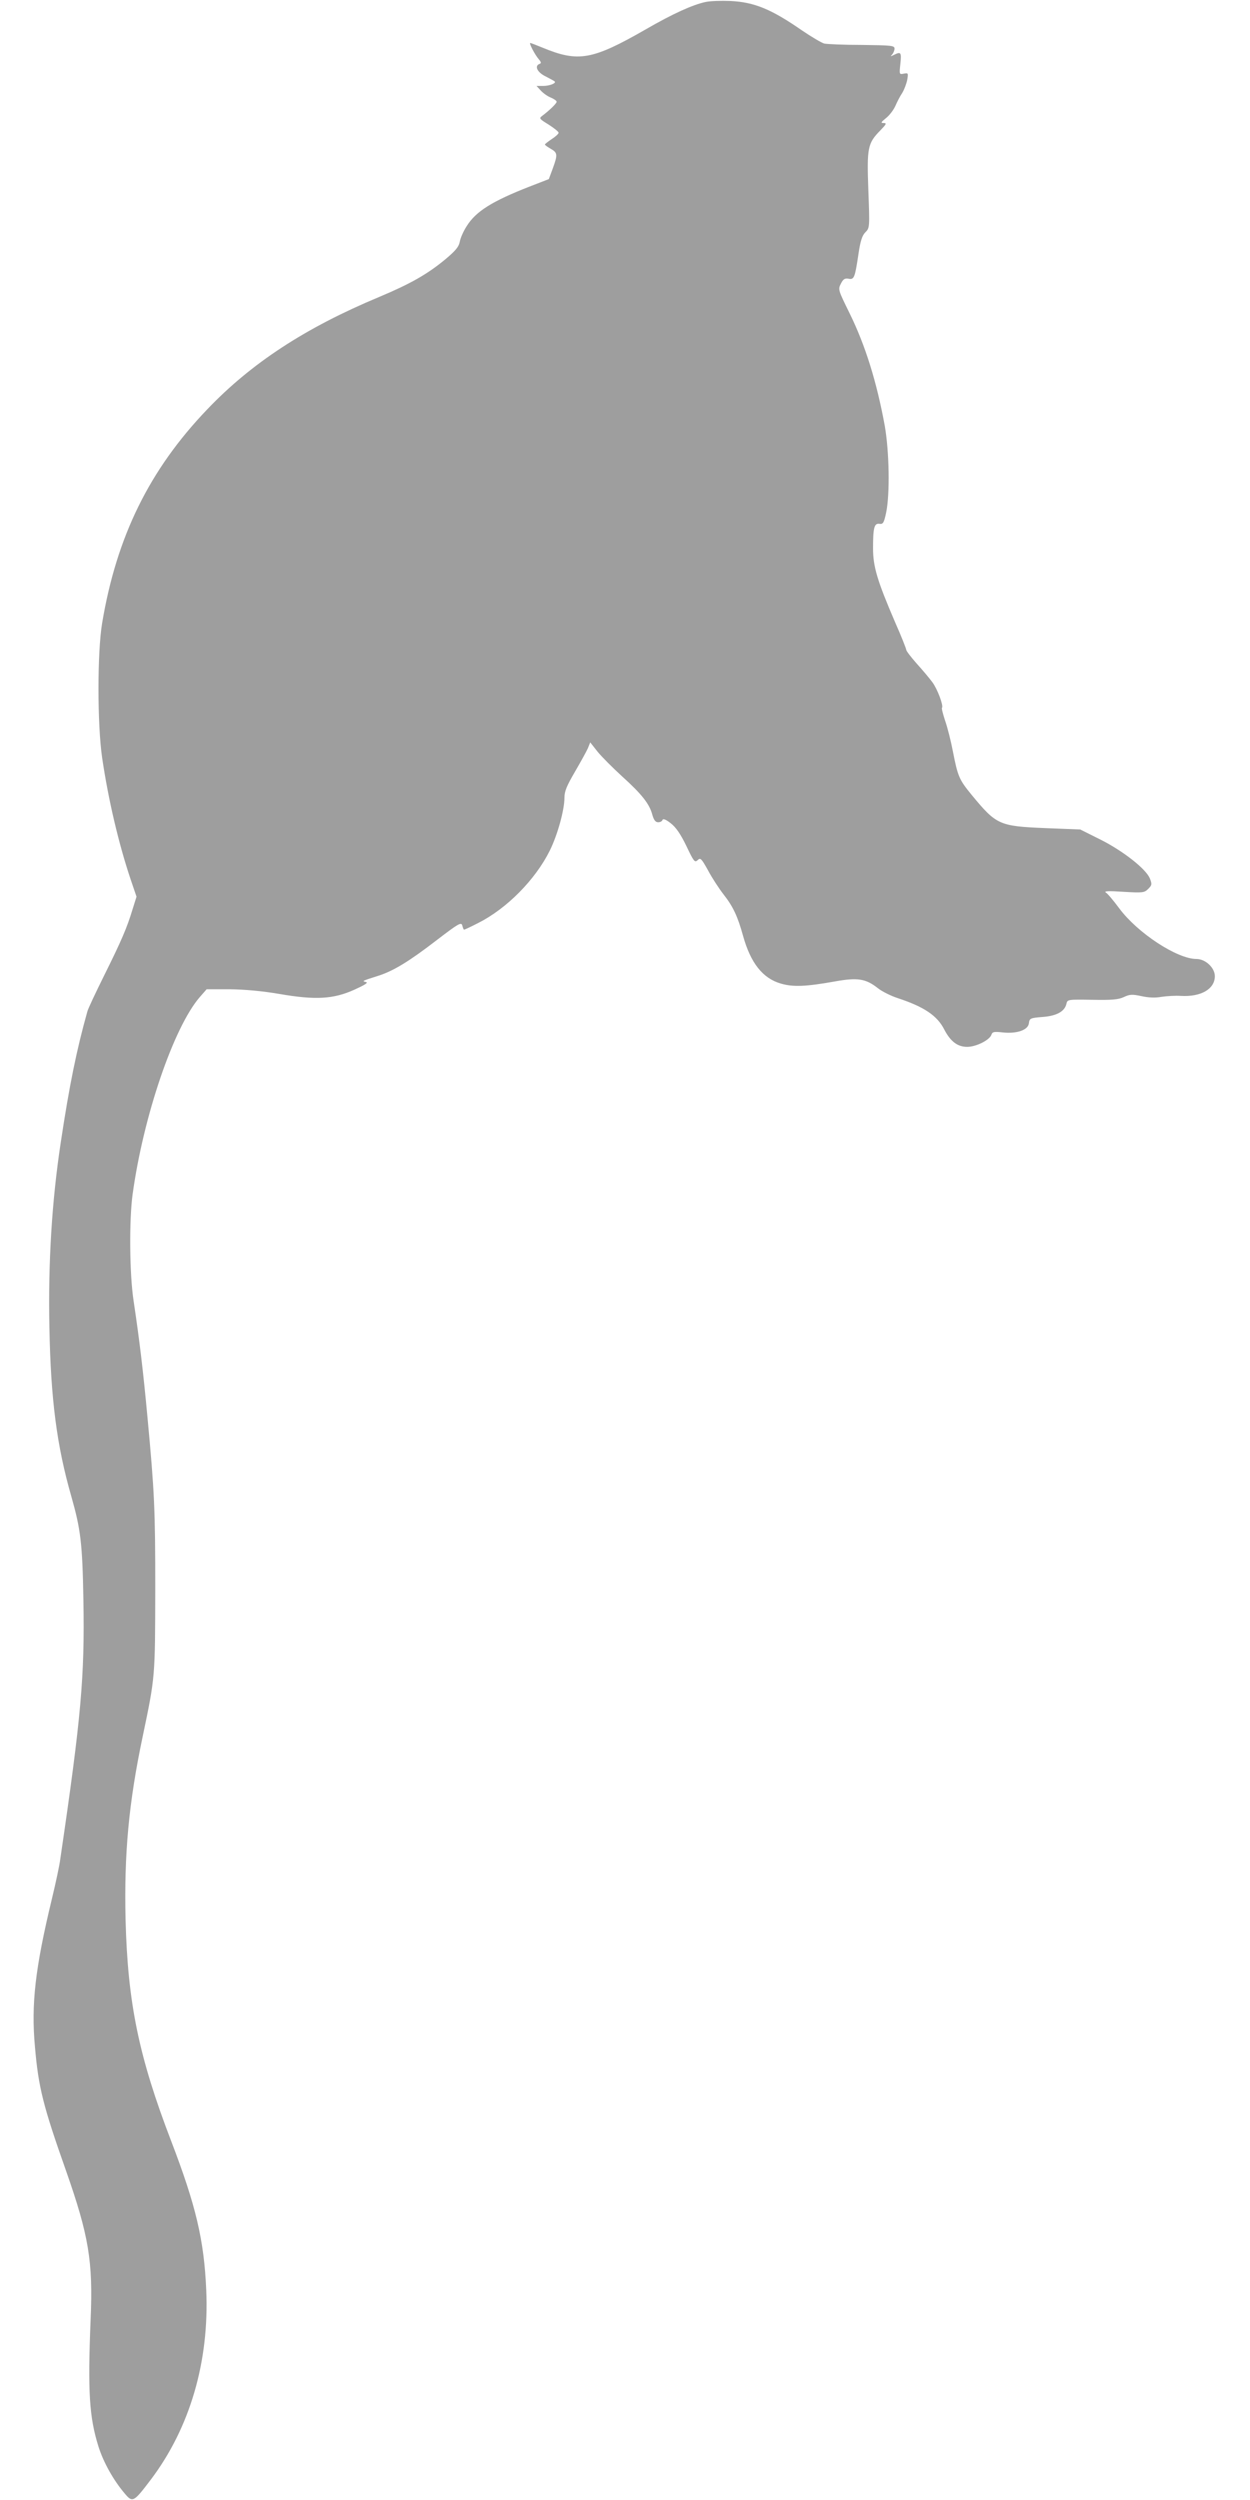 <?xml version="1.0" standalone="no"?>
<!DOCTYPE svg PUBLIC "-//W3C//DTD SVG 20010904//EN"
 "http://www.w3.org/TR/2001/REC-SVG-20010904/DTD/svg10.dtd">
<svg version="1.0" xmlns="http://www.w3.org/2000/svg"
 width="640pt" height="1280pt" viewBox="0 0 640 1280"
 preserveAspectRatio="xMidYMid meet">
<g transform="translate(0,1280) scale(0.1,-0.1)"
fill="#9e9e9e" stroke="none">
<path d="M3613 12790 c-66 -14 -168 -60 -308 -141 -272 -156 -344 -169 -527
-93 -32 13 -60 24 -63 24 -8 0 24 -61 44 -84 12 -14 13 -20 4 -23 -28 -10 -13
-43 30 -64 23 -12 44 -23 47 -26 9 -9 -26 -23 -59 -23 l-34 0 22 -24 c13 -14
36 -30 52 -36 16 -7 29 -16 29 -21 0 -9 -39 -46 -75 -73 -16 -12 -13 -15 34
-44 28 -18 51 -36 51 -42 0 -5 -16 -20 -35 -32 -19 -13 -35 -25 -35 -28 0 -3
14 -13 30 -22 35 -20 36 -30 10 -101 l-20 -54 -98 -38 c-192 -75 -275 -127
-322 -202 -17 -26 -33 -62 -36 -81 -5 -26 -22 -46 -73 -89 -93 -77 -179 -126
-341 -194 -376 -157 -653 -338 -879 -575 -296 -309 -464 -651 -538 -1094 -25
-150 -25 -518 0 -690 32 -217 85 -441 146 -623 l30 -88 -21 -67 c-28 -92 -55
-156 -146 -339 -43 -87 -82 -169 -85 -183 -54 -192 -92 -377 -136 -670 -45
-296 -65 -612 -58 -949 7 -367 38 -604 112 -862 48 -169 57 -240 62 -529 7
-393 -11 -599 -118 -1326 -4 -34 -24 -126 -43 -205 -86 -356 -107 -541 -87
-759 18 -209 42 -303 160 -637 115 -328 138 -462 125 -758 -15 -372 -7 -500
40 -651 26 -82 77 -173 134 -240 41 -49 46 -46 134 70 201 266 300 606 284
971 -11 256 -53 433 -180 764 -165 430 -222 705 -233 1131 -8 338 16 600 88
941 64 306 63 299 64 754 0 406 -4 496 -40 880 -22 236 -40 388 -71 595 -21
138 -23 413 -5 545 55 400 210 855 344 1010 l35 40 118 0 c78 -1 166 -9 254
-24 185 -32 277 -27 385 22 53 24 72 36 59 39 -21 5 -25 4 66 33 76 25 154 72
298 183 111 85 124 92 129 73 3 -12 7 -21 9 -21 3 0 35 15 72 34 147 74 293
222 367 371 40 81 75 208 75 271 0 33 12 61 54 133 29 50 59 104 66 120 l12
30 37 -47 c21 -26 78 -83 126 -127 101 -91 141 -142 155 -197 8 -27 16 -38 30
-38 10 0 20 5 22 12 3 8 18 2 42 -17 26 -20 50 -54 80 -116 38 -80 43 -87 58
-73 14 14 19 9 53 -52 20 -38 56 -93 80 -124 48 -61 72 -112 99 -210 39 -141
101 -219 194 -246 62 -18 126 -16 277 11 116 21 158 14 219 -34 21 -17 67 -40
104 -52 133 -44 201 -89 237 -161 32 -61 68 -88 117 -88 46 0 115 35 124 62 5
15 13 17 57 12 73 -8 131 12 135 47 3 25 7 27 69 32 72 5 114 28 123 67 5 23
7 23 132 21 101 -2 134 1 162 14 30 14 42 15 89 5 36 -8 71 -10 103 -4 27 4
72 7 100 5 103 -6 174 35 174 101 0 43 -48 88 -94 88 -99 0 -302 133 -396 260
-29 39 -59 75 -68 80 -12 8 15 9 89 4 100 -6 108 -5 128 15 19 19 20 24 8 54
-20 48 -135 139 -252 198 l-104 52 -178 7 c-237 10 -251 16 -378 170 -64 78
-71 94 -96 222 -10 53 -28 124 -40 158 -11 34 -19 64 -16 66 9 10 -24 98 -50
132 -14 19 -50 62 -80 95 -29 33 -53 64 -53 70 0 5 -25 69 -57 141 -92 214
-113 285 -113 379 0 105 6 129 33 125 18 -3 23 5 34 57 20 96 16 313 -7 445
-41 224 -99 411 -180 576 -58 118 -60 122 -45 151 12 24 20 29 39 26 29 -6 33
4 51 124 10 69 19 97 36 114 22 22 22 25 15 214 -8 219 -4 241 62 308 30 31
33 37 17 37 -17 0 -15 4 11 25 18 14 39 42 48 62 9 21 25 52 36 68 10 17 21
46 25 66 6 35 5 36 -17 32 -24 -5 -24 -4 -18 51 6 58 3 63 -33 45 -18 -9 -20
-9 -9 2 6 7 12 21 12 30 0 16 -16 17 -167 19 -92 0 -179 4 -193 7 -14 4 -65
34 -115 68 -157 109 -244 144 -365 150 -47 2 -104 0 -127 -5z"/>
</g>
</svg>
